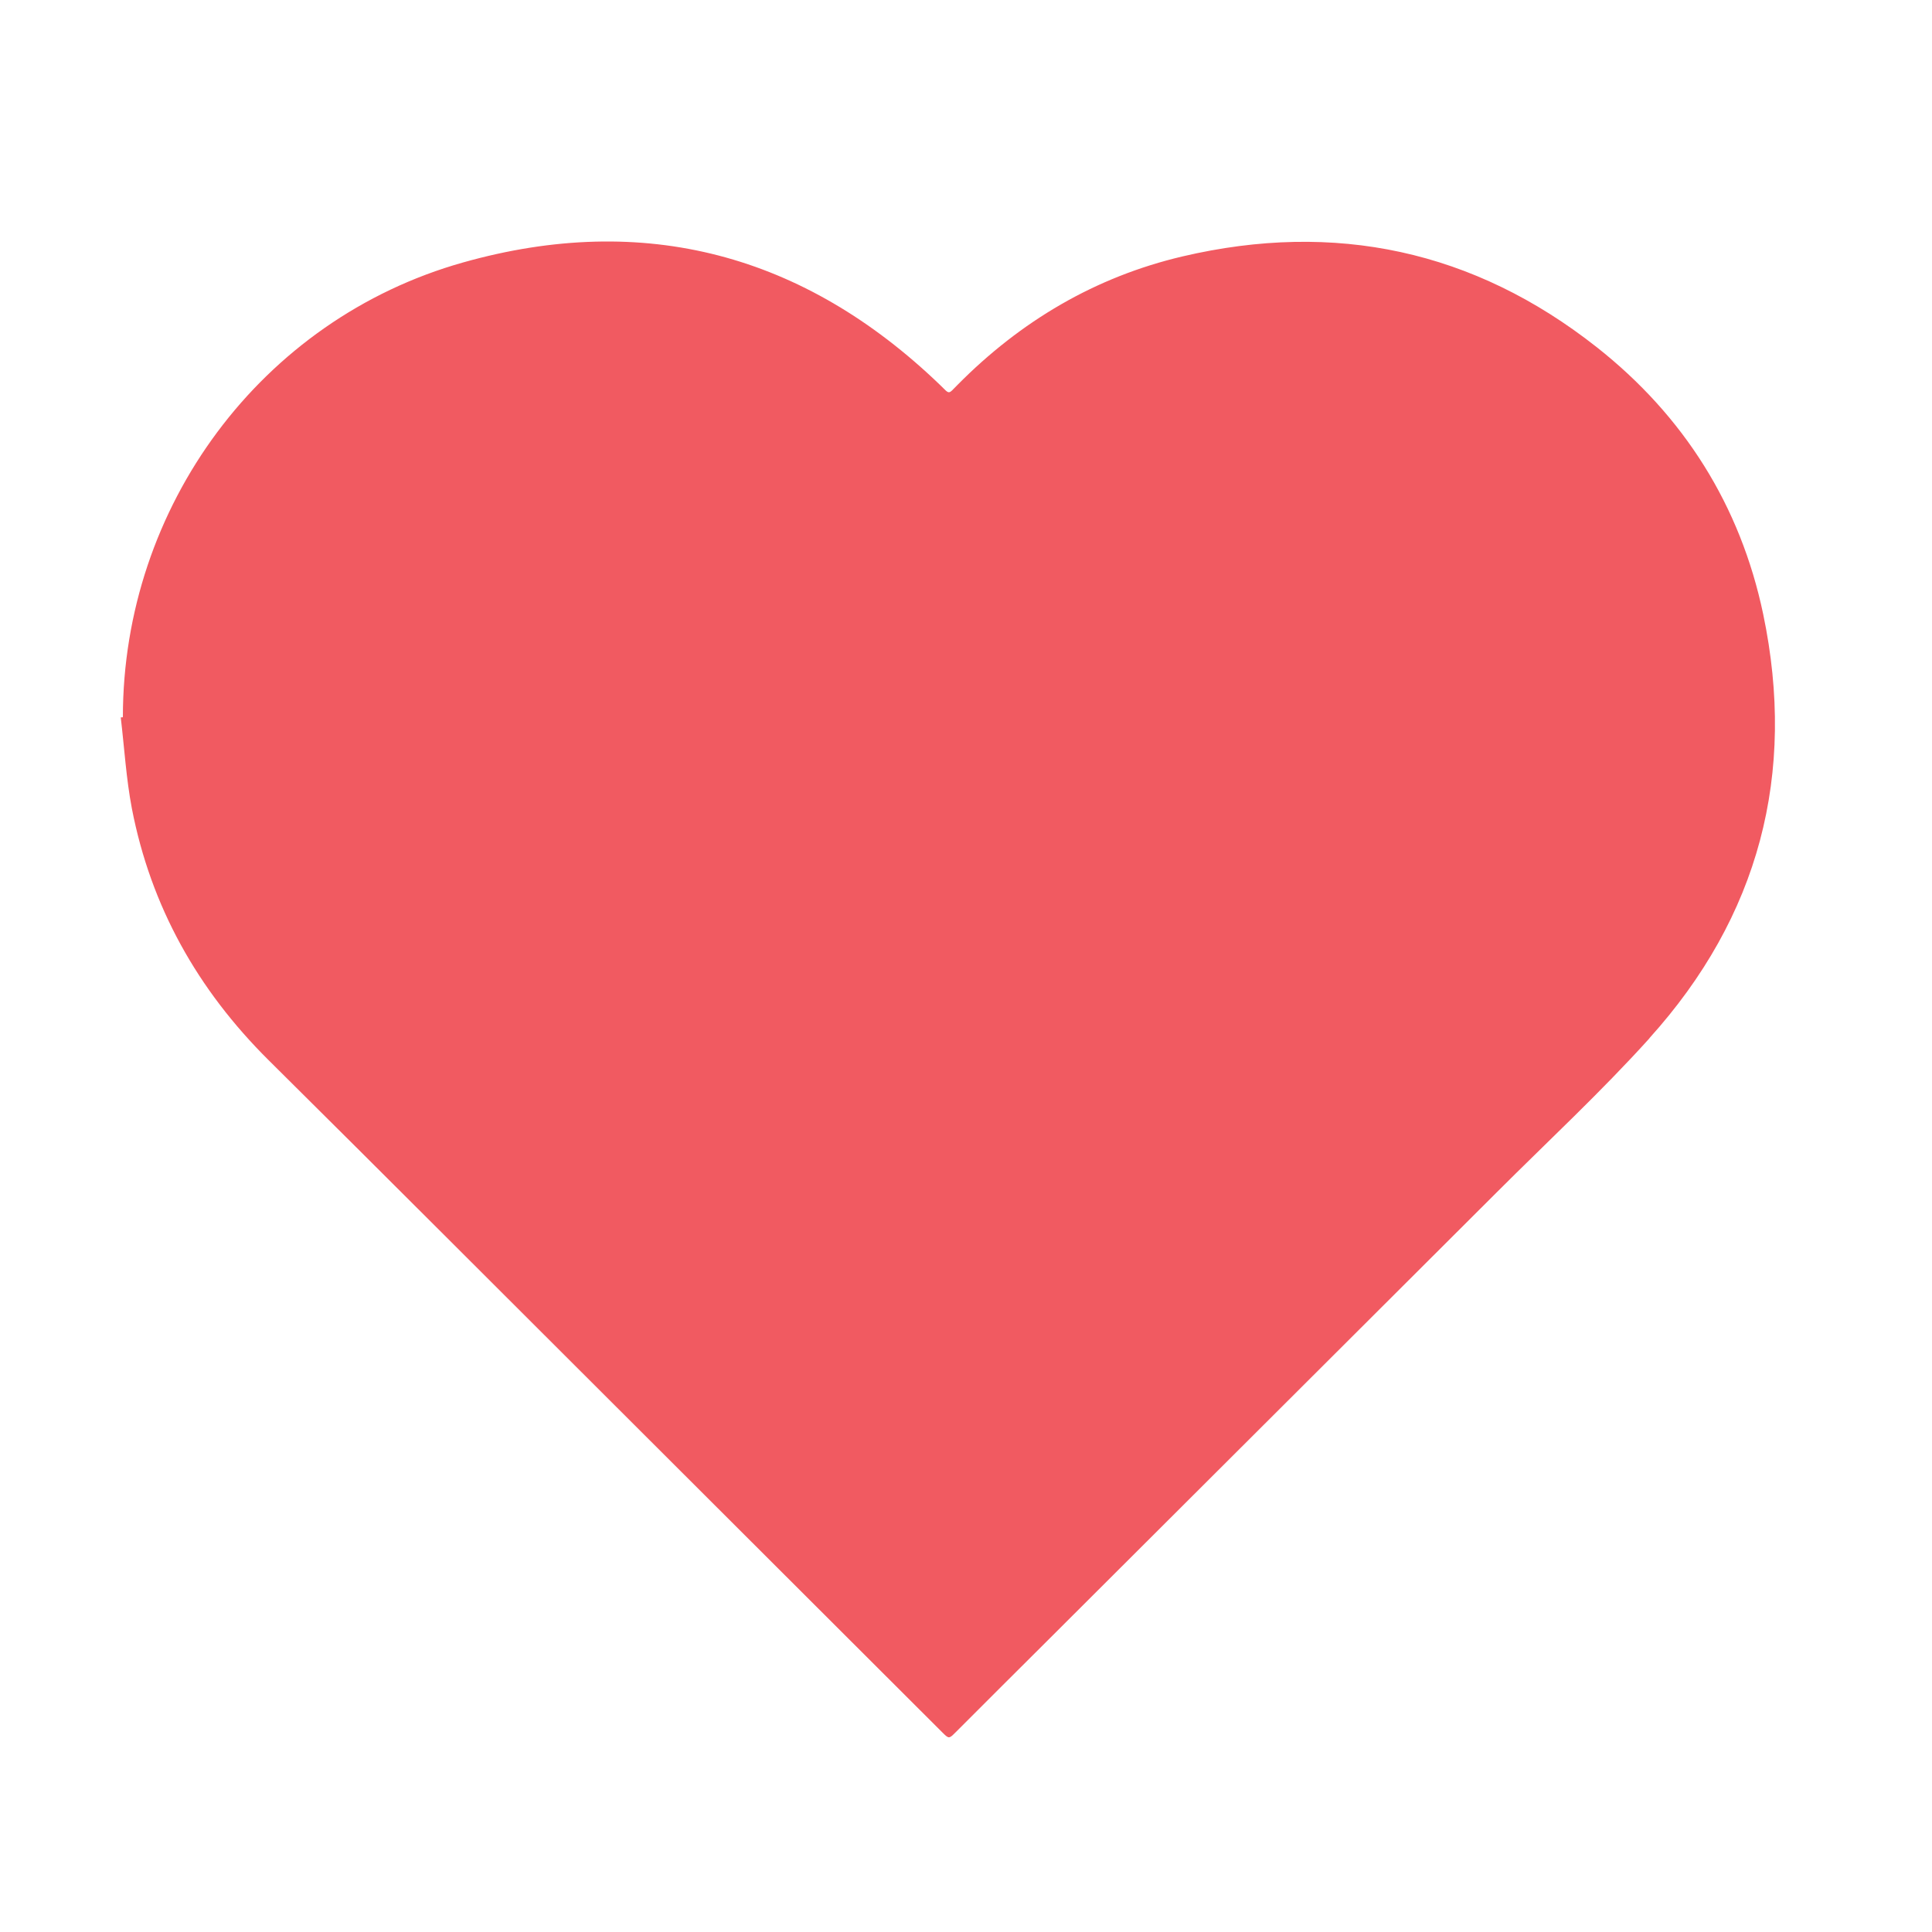 <svg xmlns="http://www.w3.org/2000/svg" version="1.1" xmlns:xlink="http://www.w3.org/1999/xlink" xmlns:svgjs="http://svgjs.com/svgjs" width="70" height="70"><rect width="100%" height="100%" fill="#333333" stroke="none"/><svg width="70" height="70" viewBox="0 0 70 70" fill="none" xmlns="http://www.w3.org/2000/svg">
<rect width="70" height="70" fill="white"></rect>
<path d="M59.766 37.616C58.008 39.565 56.071 41.359 54.206 43.224C48.795 48.623 43.383 54.023 37.972 59.423C36.855 60.533 35.744 61.644 34.633 62.755C34.384 63.005 34.384 63.01 34.135 62.761C30.226 58.858 26.323 54.962 22.415 51.059C18.185 46.841 13.968 42.612 9.727 38.407C7.16 35.858 5.467 32.846 4.778 29.294C4.571 28.207 4.505 27.09 4.375 25.992C4.398 25.992 4.422 25.992 4.452 25.986C4.452 18.364 9.453 11.569 16.783 9.508C23.341 7.66 29.133 9.211 34.051 13.939C34.426 14.302 34.337 14.302 34.693 13.945C36.98 11.634 39.688 10.03 42.855 9.288C48.367 7.999 53.398 9.068 57.853 12.579C61.008 15.068 63.057 18.317 63.883 22.249C65.094 28.041 63.734 33.215 59.76 37.616H59.766Z" fill="#F15A61"></path>
</svg><style>@media (prefers-color-scheme: light) { :root { filter: none; } }
</style></svg>